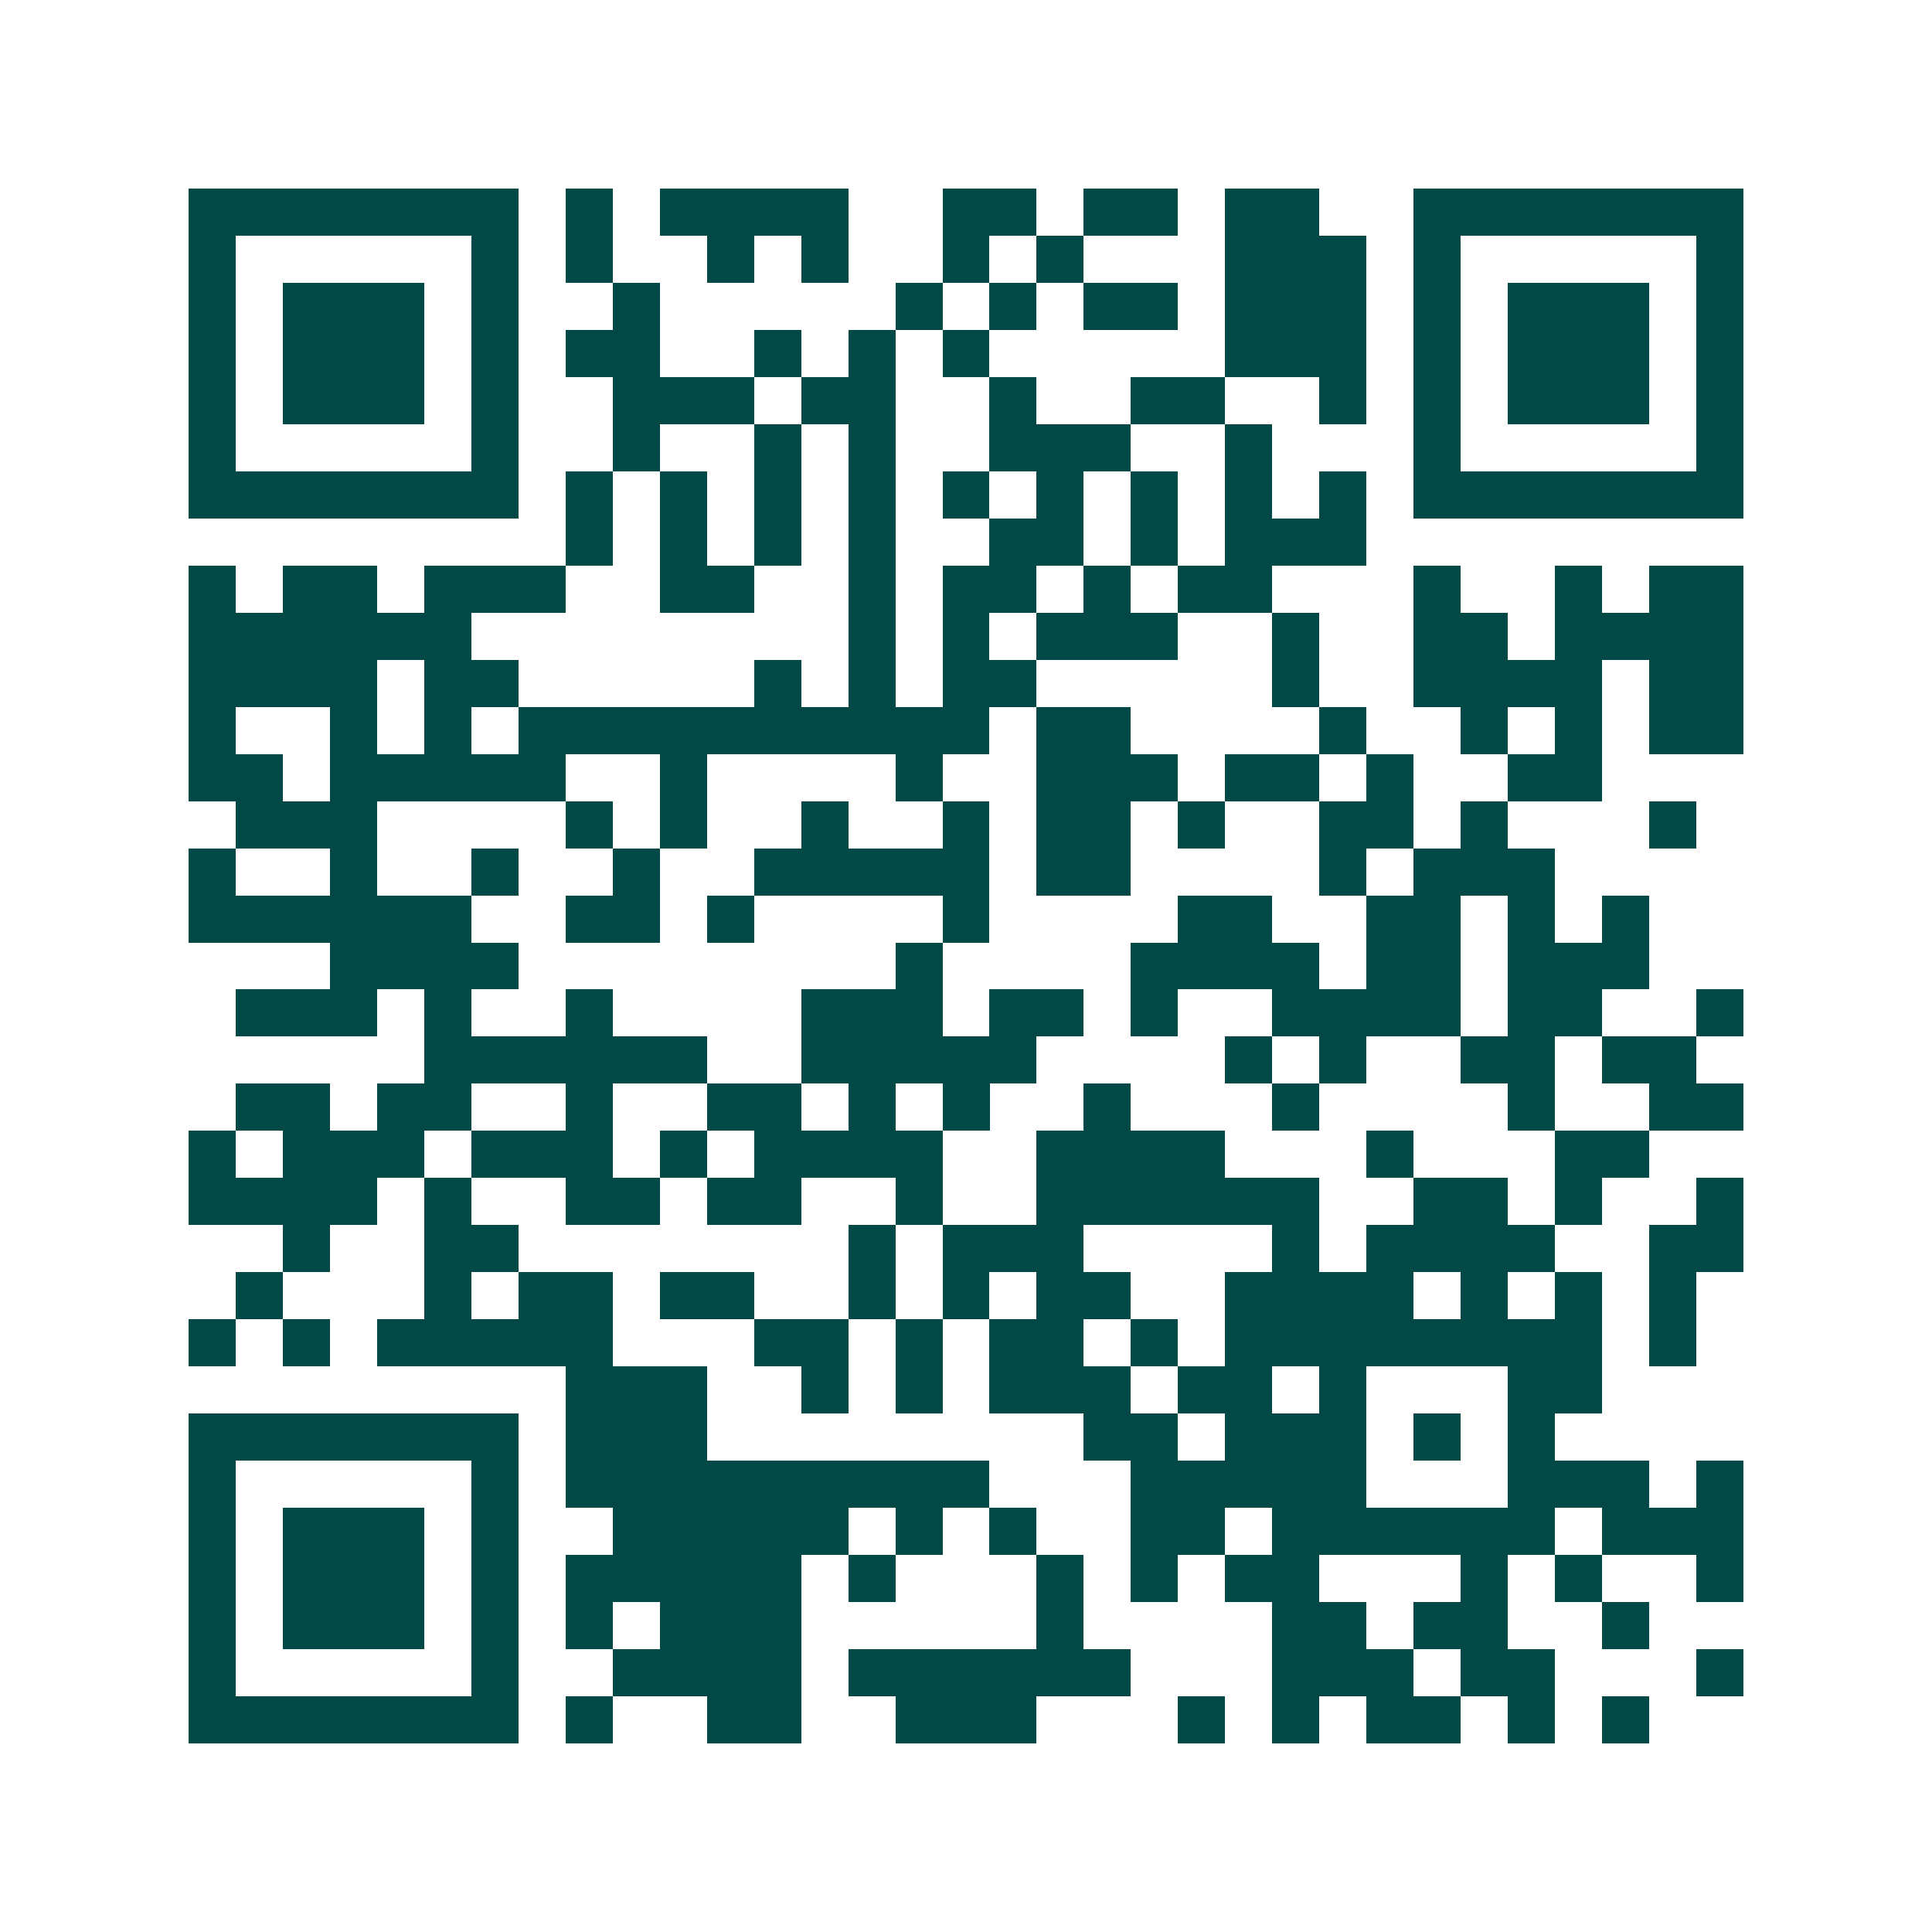 <svg xmlns="http://www.w3.org/2000/svg" width="200" height="200" viewBox="0 0 41 41" shape-rendering="crispEdges"><path fill="#ffffff" d="M0 0h41v41H0z"/><path stroke="#014847" d="M4 4.5h7m1 0h1m1 0h4m2 0h2m1 0h2m1 0h2m2 0h7M4 5.5h1m5 0h1m1 0h1m2 0h1m1 0h1m2 0h1m1 0h1m3 0h3m1 0h1m5 0h1M4 6.5h1m1 0h3m1 0h1m2 0h1m5 0h1m1 0h1m1 0h2m1 0h3m1 0h1m1 0h3m1 0h1M4 7.5h1m1 0h3m1 0h1m1 0h2m2 0h1m1 0h1m1 0h1m5 0h3m1 0h1m1 0h3m1 0h1M4 8.5h1m1 0h3m1 0h1m2 0h3m1 0h2m2 0h1m2 0h2m2 0h1m1 0h1m1 0h3m1 0h1M4 9.5h1m5 0h1m2 0h1m2 0h1m1 0h1m2 0h3m2 0h1m3 0h1m5 0h1M4 10.5h7m1 0h1m1 0h1m1 0h1m1 0h1m1 0h1m1 0h1m1 0h1m1 0h1m1 0h1m1 0h7M12 11.5h1m1 0h1m1 0h1m1 0h1m2 0h2m1 0h1m1 0h3M4 12.5h1m1 0h2m1 0h3m2 0h2m2 0h1m1 0h2m1 0h1m1 0h2m3 0h1m2 0h1m1 0h2M4 13.5h6m8 0h1m1 0h1m1 0h3m2 0h1m2 0h2m1 0h4M4 14.5h4m1 0h2m5 0h1m1 0h1m1 0h2m5 0h1m2 0h4m1 0h2M4 15.5h1m2 0h1m1 0h1m1 0h10m1 0h2m4 0h1m2 0h1m1 0h1m1 0h2M4 16.5h2m1 0h5m2 0h1m4 0h1m2 0h3m1 0h2m1 0h1m2 0h2M5 17.5h3m4 0h1m1 0h1m2 0h1m2 0h1m1 0h2m1 0h1m2 0h2m1 0h1m3 0h1M4 18.5h1m2 0h1m2 0h1m2 0h1m2 0h5m1 0h2m4 0h1m1 0h3M4 19.5h6m2 0h2m1 0h1m4 0h1m4 0h2m2 0h2m1 0h1m1 0h1M7 20.5h4m8 0h1m4 0h4m1 0h2m1 0h3M5 21.5h3m1 0h1m2 0h1m4 0h3m1 0h2m1 0h1m2 0h4m1 0h2m2 0h1M9 22.5h6m2 0h5m4 0h1m1 0h1m2 0h2m1 0h2M5 23.5h2m1 0h2m2 0h1m2 0h2m1 0h1m1 0h1m2 0h1m3 0h1m4 0h1m2 0h2M4 24.5h1m1 0h3m1 0h3m1 0h1m1 0h4m2 0h4m3 0h1m3 0h2M4 25.5h4m1 0h1m2 0h2m1 0h2m2 0h1m2 0h6m2 0h2m1 0h1m2 0h1M6 26.5h1m2 0h2m7 0h1m1 0h3m4 0h1m1 0h4m2 0h2M5 27.5h1m3 0h1m1 0h2m1 0h2m2 0h1m1 0h1m1 0h2m2 0h4m1 0h1m1 0h1m1 0h1M4 28.5h1m1 0h1m1 0h5m3 0h2m1 0h1m1 0h2m1 0h1m1 0h8m1 0h1M12 29.5h3m2 0h1m1 0h1m1 0h3m1 0h2m1 0h1m3 0h2M4 30.5h7m1 0h3m8 0h2m1 0h3m1 0h1m1 0h1M4 31.5h1m5 0h1m1 0h9m3 0h5m3 0h3m1 0h1M4 32.5h1m1 0h3m1 0h1m2 0h5m1 0h1m1 0h1m2 0h2m1 0h6m1 0h3M4 33.5h1m1 0h3m1 0h1m1 0h5m1 0h1m3 0h1m1 0h1m1 0h2m3 0h1m1 0h1m2 0h1M4 34.5h1m1 0h3m1 0h1m1 0h1m1 0h3m5 0h1m4 0h2m1 0h2m2 0h1M4 35.5h1m5 0h1m2 0h4m1 0h6m3 0h3m1 0h2m3 0h1M4 36.5h7m1 0h1m2 0h2m2 0h3m3 0h1m1 0h1m1 0h2m1 0h1m1 0h1"/></svg>
